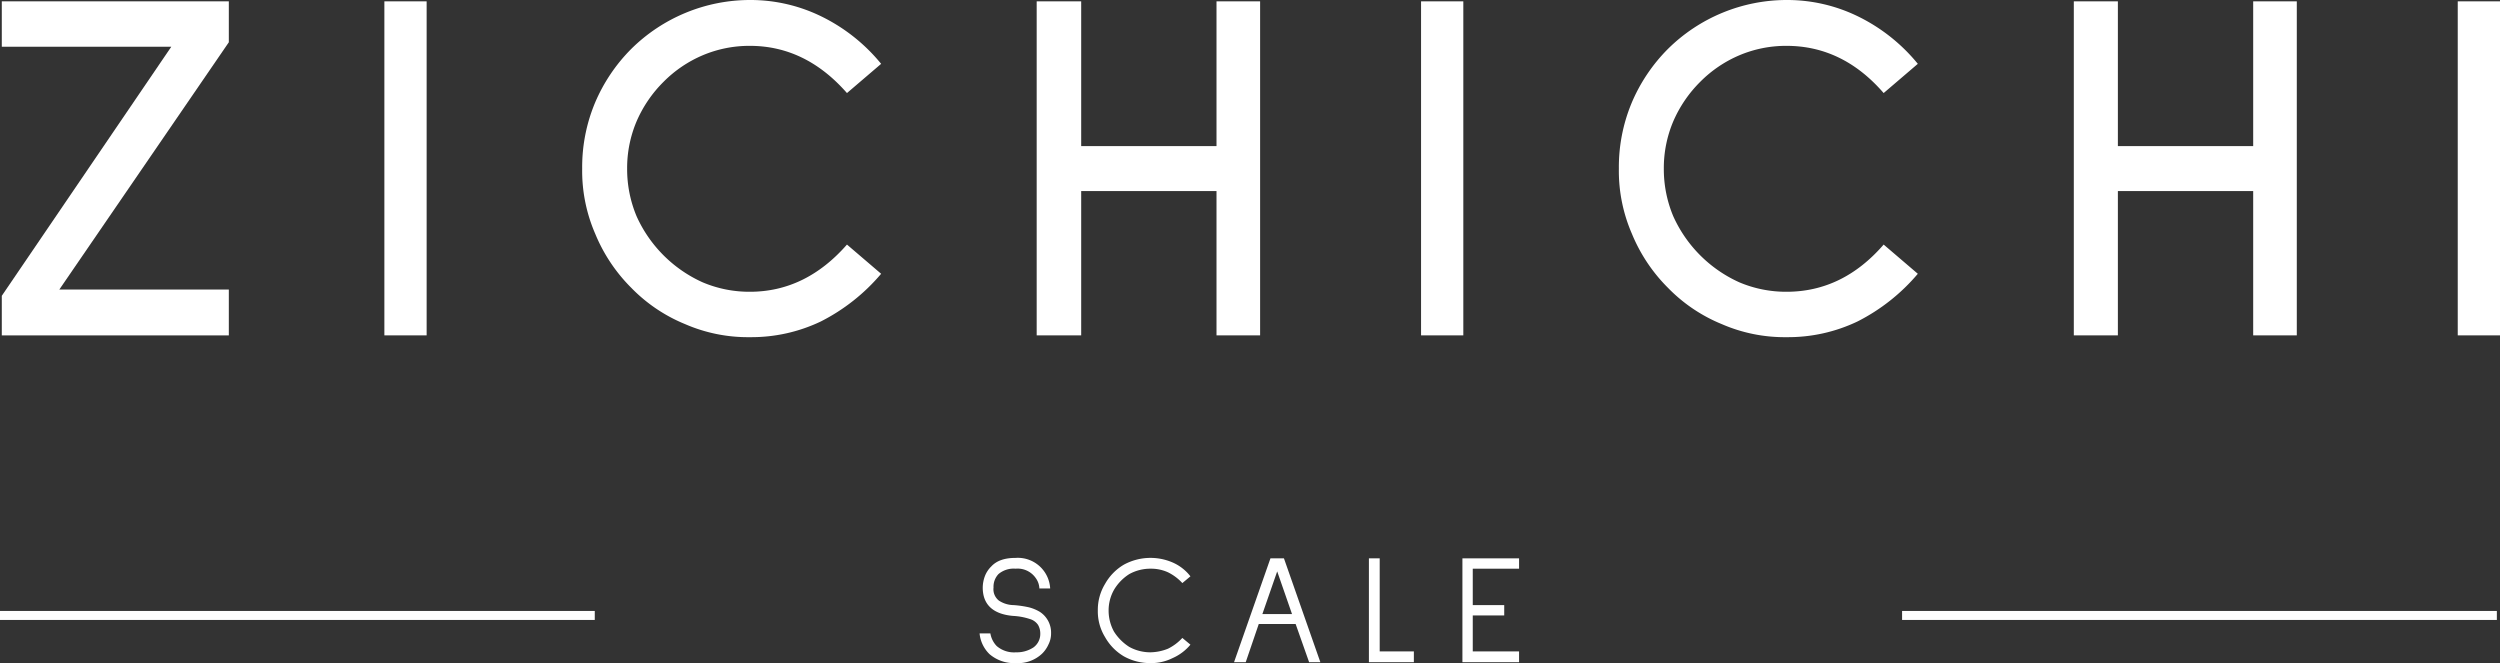 <svg id="Livello_1" data-name="Livello 1" xmlns="http://www.w3.org/2000/svg" viewBox="0 0 556.1 147.5"><rect x="0" y="0" width="556.1" height="147.5" fill="#333333" stroke="none"/><defs><style>.cls-1{fill:#fff;}</style></defs><path class="cls-1" d="M133.8,295.1l37.7-55.4H133.8V229.6h50.5v9.1l-37.7,55h37.7v10.2H133.8Z" transform="translate(-133.4 -229.3)"/><path class="cls-1" d="M218.9,303.9V229.6h9.4v74.3Z" transform="translate(-133.4 -229.3)"/><path class="cls-1" d="M285.8,301.4a35.4,35.4,0,0,1-12-8.1,36.6,36.6,0,0,1-8-12,35.1,35.1,0,0,1-2.9-14.5,37.1,37.1,0,0,1,2.8-14.5,37.8,37.8,0,0,1,8.1-12.1,37.6,37.6,0,0,1,26.4-10.9,35.9,35.9,0,0,1,15.8,3.6,39.6,39.6,0,0,1,13.4,10.6l-7.6,6.5q-9.2-10.5-21.6-10.5a26.6,26.6,0,0,0-10.5,2.1,27.3,27.3,0,0,0-8.7,5.9,28.1,28.1,0,0,0-6,8.8,26.6,26.6,0,0,0-2.1,10.5,27.1,27.1,0,0,0,2.1,10.6,29.3,29.3,0,0,0,14.7,14.7,26.6,26.6,0,0,0,10.5,2.1q12.4,0,21.6-10.5l7.6,6.5A43,43,0,0,1,316,300.8a35.8,35.8,0,0,1-15.8,3.5A35,35,0,0,1,285.8,301.4Z" transform="translate(-133.4 -229.3)"/><path class="cls-1" d="M404,303.9V271.8H373.9v32.1H364V229.6h9.9v32.2H404V229.6h9.7v74.3Z" transform="translate(-133.4 -229.3)"/><path class="cls-1" d="M449.5,303.9V229.6h9.4v74.3Z" transform="translate(-133.4 -229.3)"/><path class="cls-1" d="M516.4,301.4a35.4,35.4,0,0,1-12-8.1,36.6,36.6,0,0,1-8-12,35.1,35.1,0,0,1-2.9-14.5,37.1,37.1,0,0,1,2.8-14.5,37.8,37.8,0,0,1,8.1-12.1,37.6,37.6,0,0,1,26.4-10.9,35.9,35.9,0,0,1,15.8,3.6A39.6,39.6,0,0,1,560,243.5l-7.6,6.5q-9.1-10.5-21.6-10.5a26.6,26.6,0,0,0-10.5,2.1,27.3,27.3,0,0,0-8.7,5.9,28.1,28.1,0,0,0-6,8.8,26.6,26.6,0,0,0-2.1,10.5,27.1,27.1,0,0,0,2.1,10.6,29.3,29.3,0,0,0,14.7,14.7,26.6,26.6,0,0,0,10.5,2.1q12.5,0,21.6-10.5l7.6,6.5a43,43,0,0,1-13.4,10.6,35.8,35.8,0,0,1-15.8,3.5A35,35,0,0,1,516.4,301.4Z" transform="translate(-133.4 -229.3)"/><path class="cls-1" d="M634.6,303.9V271.8H604.5v32.1h-9.8V229.6h9.8v32.2h30.1V229.6h9.7v74.3Z" transform="translate(-133.4 -229.3)"/><path class="cls-1" d="M680.1,303.9V229.6h9.4v74.3Z" transform="translate(-133.4 -229.3)"/><path class="cls-1" d="M364.6,360.2a4.2,4.2,0,0,0-.8-2.3,4.9,4.9,0,0,0-4.5-2.1,5.2,5.2,0,0,0-3.8,1.2,4.1,4.1,0,0,0-1.1,3,3.2,3.2,0,0,0,1.2,2.9,6.1,6.1,0,0,0,3.3,1,22.7,22.7,0,0,1,3.4.5,9.1,9.1,0,0,1,2.4,1,5.5,5.5,0,0,1,2.5,4.8,5.4,5.4,0,0,1-.6,2.5,6.6,6.6,0,0,1-1.4,2,7.8,7.8,0,0,1-5.8,2.1,8.4,8.4,0,0,1-5.9-2,7.4,7.4,0,0,1-2.2-4.6h2.4a5.3,5.3,0,0,0,1.4,2.8,5.9,5.9,0,0,0,4.3,1.4,6.7,6.7,0,0,0,3.9-1.1,3.7,3.7,0,0,0,1.5-3.1,3.8,3.8,0,0,0-.5-1.9,3.3,3.3,0,0,0-1.8-1.3,14.3,14.3,0,0,0-3.8-.7c-4.4-.4-6.7-2.5-6.7-6.3a7.5,7.5,0,0,1,.5-2.6,6,6,0,0,1,1.4-2.1c1.2-1.3,3-1.9,5.4-1.9h0a7.2,7.2,0,0,1,7.7,6.8Z" transform="translate(-133.4 -229.3)"/><path class="cls-1" d="M383.4,375.3a11.5,11.5,0,0,1-4.2-4.3,10.9,10.9,0,0,1-1.6-5.9,11.1,11.1,0,0,1,1.6-5.9,11.5,11.5,0,0,1,4.2-4.3,12.4,12.4,0,0,1,10.8-.5,10.1,10.1,0,0,1,4,3.1l-1.8,1.5a10.8,10.8,0,0,0-3.2-2.4,9.1,9.1,0,0,0-3.9-.8,9.7,9.7,0,0,0-4.7,1.2,10.4,10.4,0,0,0-3.4,3.5,9.3,9.3,0,0,0-1.2,4.6,9.7,9.7,0,0,0,1.2,4.7,11,11,0,0,0,3.4,3.4,9.7,9.7,0,0,0,4.7,1.2,10.9,10.9,0,0,0,3.9-.8,10.8,10.8,0,0,0,3.2-2.4l1.8,1.5a10.8,10.8,0,0,1-4,3,10.6,10.6,0,0,1-4.9,1.1A12,12,0,0,1,383.4,375.3Z" transform="translate(-133.4 -229.3)"/><path class="cls-1" d="M421.6,368.1h-8.2l-2.9,8.5h-2.6l8.1-23.1h3l8.1,23.1h-2.5Zm-.8-2.2-3.3-9.5-3.3,9.5Z" transform="translate(-133.4 -229.3)"/><path class="cls-1" d="M447.9,374.2v2.4h-10V353.5h2.4v20.7Z" transform="translate(-133.4 -229.3)"/><path class="cls-1" d="M461,355.8v8.1h7v2.3h-7v8h10.3v2.4H458.7V353.5h12.6v2.3Z" transform="translate(-133.4 -229.3)"/><rect class="cls-1" x="423.1" y="135.9" width="132.3" height="2"/><rect class="cls-1" y="135.9" width="132.3" height="2"/></svg>